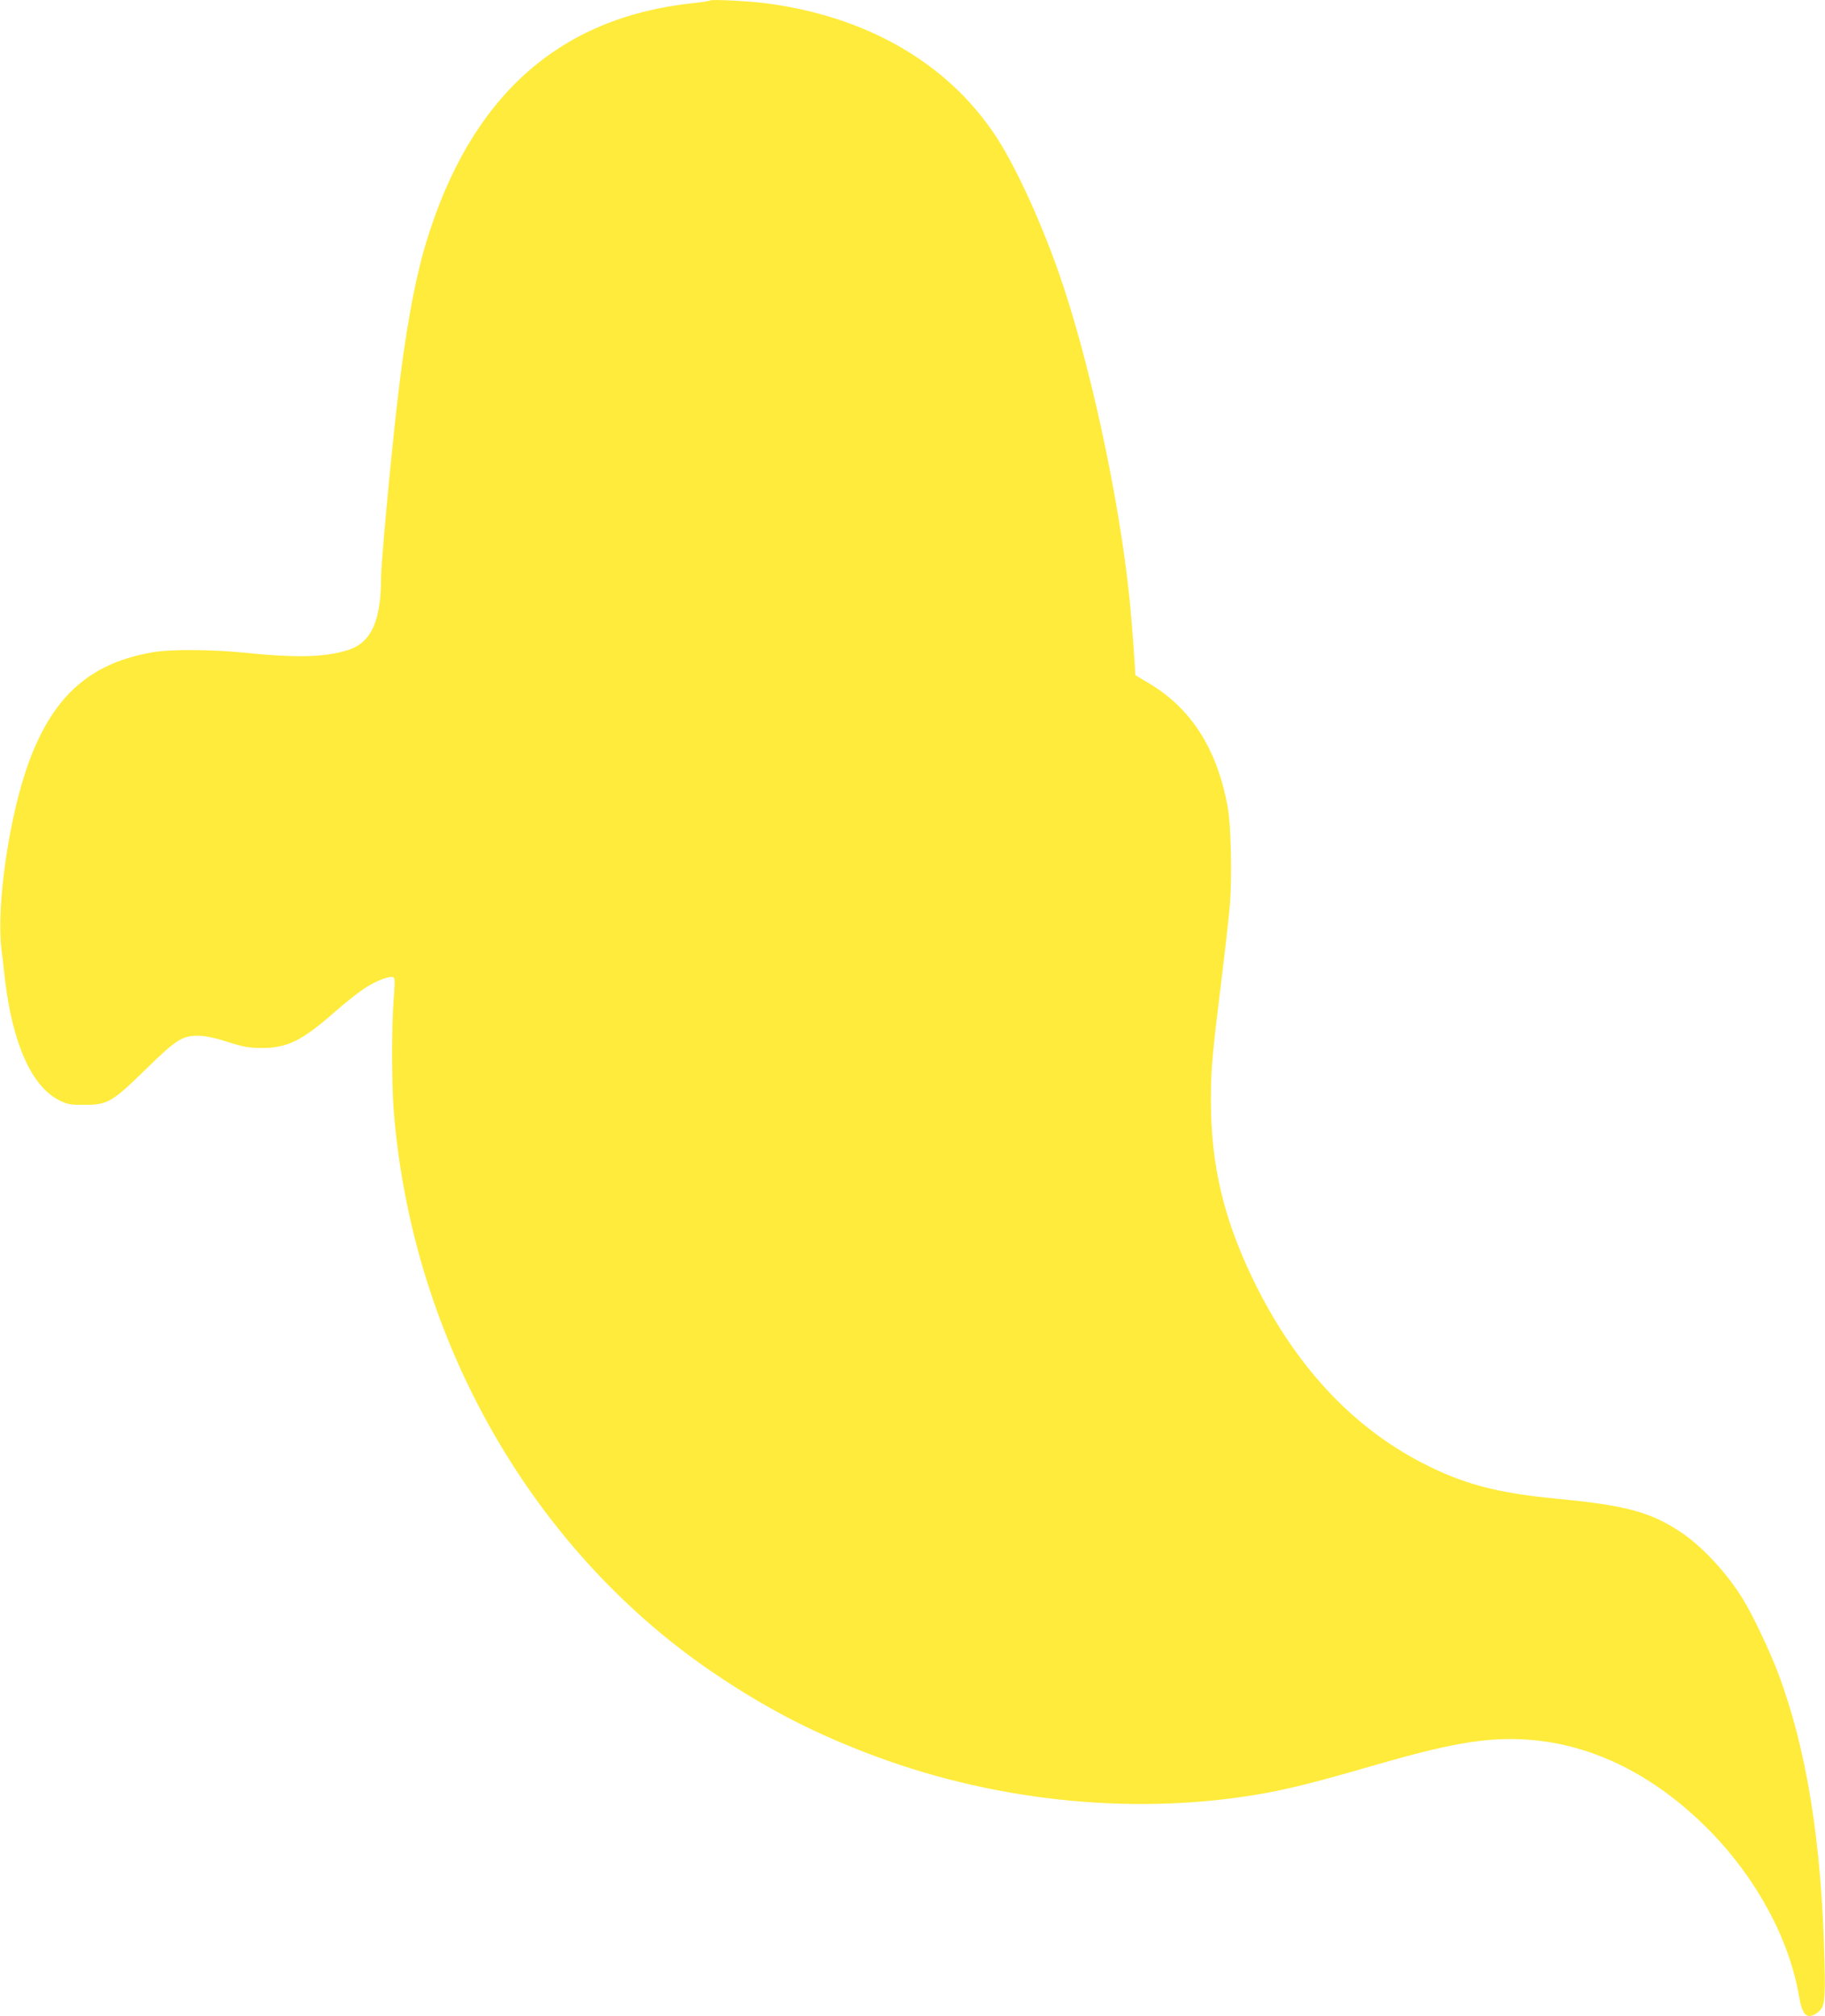 <?xml version="1.0" standalone="no"?>
<!DOCTYPE svg PUBLIC "-//W3C//DTD SVG 20010904//EN"
 "http://www.w3.org/TR/2001/REC-SVG-20010904/DTD/svg10.dtd">
<svg version="1.0" xmlns="http://www.w3.org/2000/svg"
 width="1159pt" height="1280pt" viewBox="0 0 1159 1280"
 preserveAspectRatio="xMidYMid meet">
<g transform="translate(0,1280) scale(0.1,-0.1)"
fill="#ffeb3b" stroke="none">
<path d="M4510 12797 c-3 -3 -52 -11 -110 -17 -853 -91 -1413 -594 -1694
-1521 -74 -246 -135 -584 -186 -1039 -44 -390 -100 -1002 -100 -1089 0 -276
-64 -413 -212 -459 -149 -46 -328 -50 -668 -15 -189 19 -447 21 -555 4 -405
-65 -643 -272 -800 -695 -125 -338 -209 -907 -176 -1191 7 -55 17 -140 22
-190 49 -414 171 -685 347 -772 51 -25 68 -28 157 -28 148 0 177 17 390 225
195 191 232 214 335 214 47 -1 99 -12 185 -39 103 -33 133 -38 215 -39 164 0
255 44 465 228 61 54 143 119 183 146 79 54 176 90 193 73 7 -7 7 -50 -1 -138
-13 -163 -13 -534 0 -701 115 -1466 890 -2817 2065 -3598 332 -221 628 -371
1003 -510 793 -293 1677 -375 2472 -230 171 32 319 69 695 178 460 133 686
173 924 163 432 -18 845 -219 1203 -585 295 -302 501 -684 563 -1046 21 -124
51 -151 116 -105 47 33 52 71 46 325 -18 756 -114 1351 -294 1829 -53 141
-162 371 -223 470 -102 167 -260 337 -397 428 -193 128 -351 170 -793 212
-373 36 -586 92 -845 225 -454 234 -818 628 -1080 1172 -186 387 -265 725
-265 1133 0 193 8 284 65 745 24 195 49 419 56 497 14 177 7 507 -15 623 -68
369 -234 627 -508 787 -43 25 -78 46 -78 47 -2 66 -24 363 -36 476 -65 646
-257 1531 -453 2087 -117 332 -278 680 -400 863 -308 465 -827 761 -1471 841
-107 13 -332 24 -340 16z"/>
</g>
</svg>
